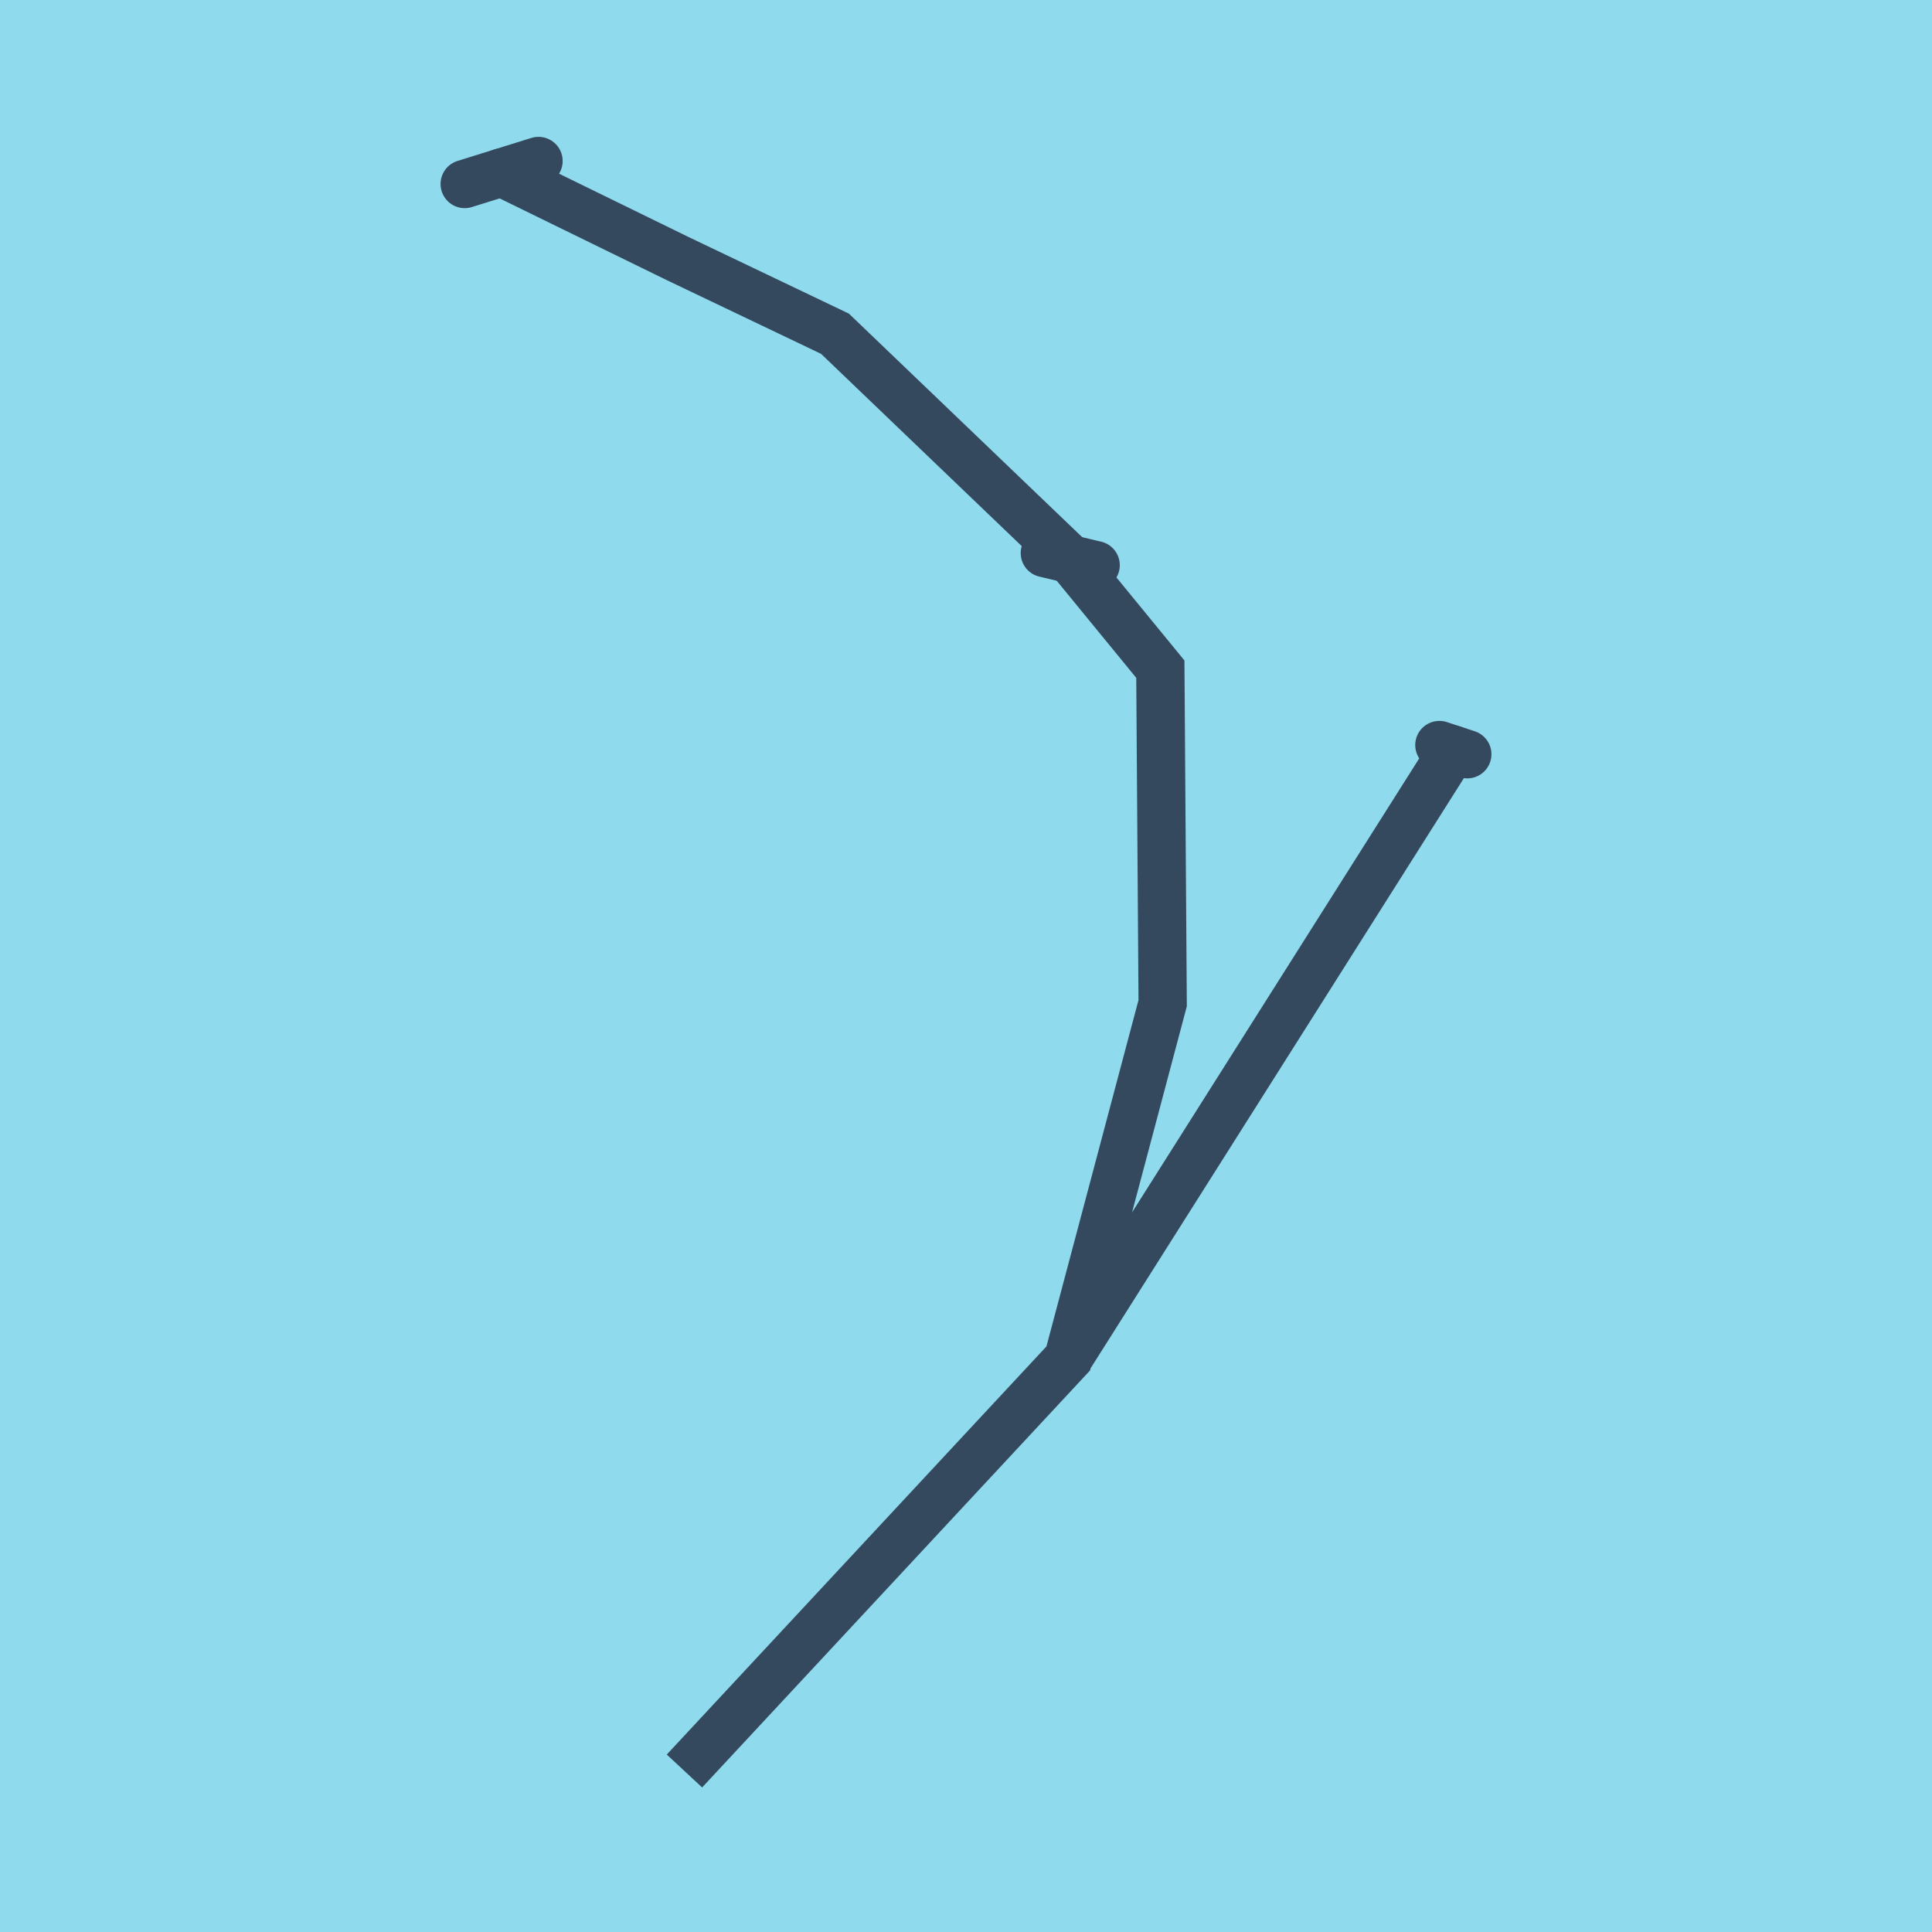 <?xml version="1.0" encoding="utf-8"?>
<!DOCTYPE svg PUBLIC "-//W3C//DTD SVG 1.1//EN" "http://www.w3.org/Graphics/SVG/1.1/DTD/svg11.dtd">
<svg xmlns="http://www.w3.org/2000/svg" xmlns:xlink="http://www.w3.org/1999/xlink" viewBox="-10 -10 120 120" preserveAspectRatio="xMidYMid meet">
	<path style="fill:#90daee" d="M-10-10h120v120H-10z"/>
			<polyline stroke-linecap="round" points="79.403,36.276 81.136,36.847 " style="fill:none;stroke:#34495e;stroke-width: 3px"/>
			<polyline stroke-linecap="round" points="58.052,25.105 54.898,24.354 " style="fill:none;stroke:#34495e;stroke-width: 3px"/>
			<polyline stroke-linecap="round" points="18.864,1.428 23.448,0 " style="fill:none;stroke:#34495e;stroke-width: 3px"/>
			<polyline stroke-linecap="round" points="80.269,36.562 56.35,74.376 32.512,100 56.35,74.376 62.215,52.312 62.071,31.563 56.475,24.73 41.863,10.729 32.096,6.063 21.156,0.714 " style="fill:none;stroke:#34495e;stroke-width: 3px"/>
	</svg>
